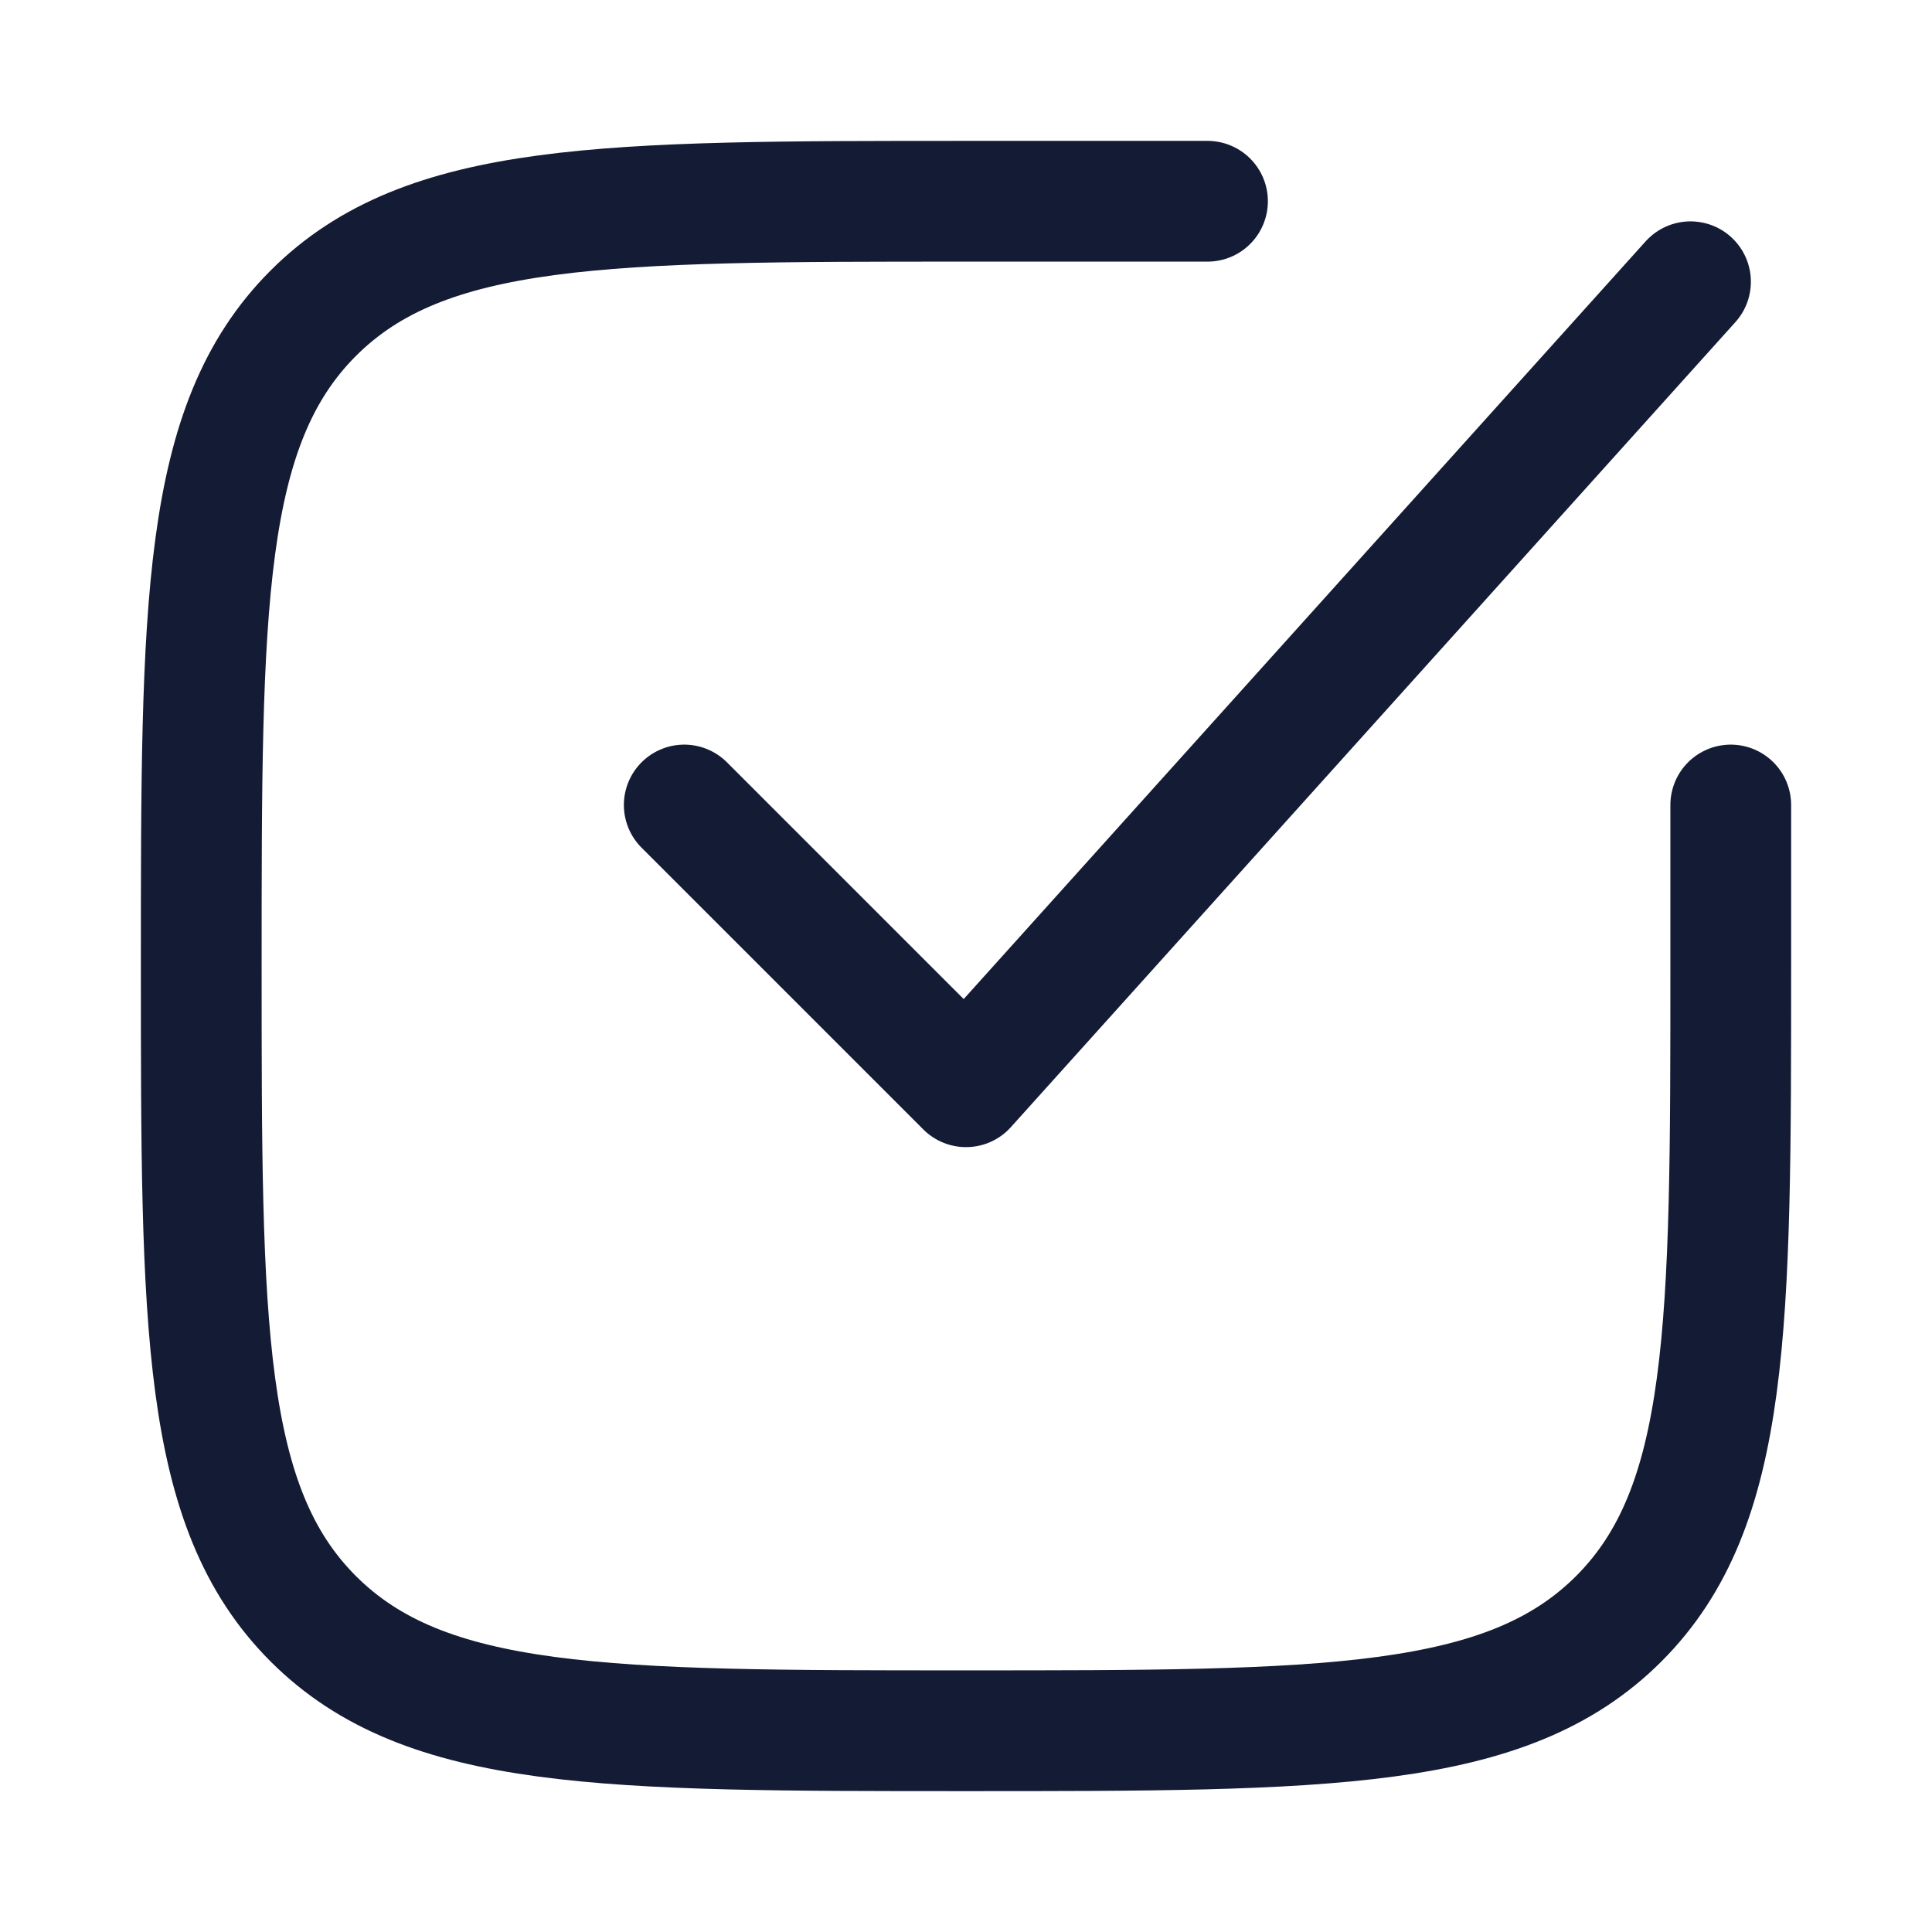<svg width="30" height="30" fill="none" xmlns="http://www.w3.org/2000/svg"><path d="M18.75 3.125H15c-5.598 0-8.397 0-10.136 1.739C3.125 6.604 3.125 9.402 3.125 15c0 5.598 0 8.397 1.739 10.136 1.74 1.739 4.538 1.739 10.136 1.739 5.598 0 8.397 0 10.136-1.739 1.739-1.74 1.739-4.538 1.739-10.136v-2.5" stroke="#141B34" stroke-width="1.875" stroke-linecap="round"/><path d="M10.625 12.5L15 16.875l11.25-12.5" stroke="#141B34" stroke-width="1.875" stroke-linecap="round" stroke-linejoin="round"/></svg>